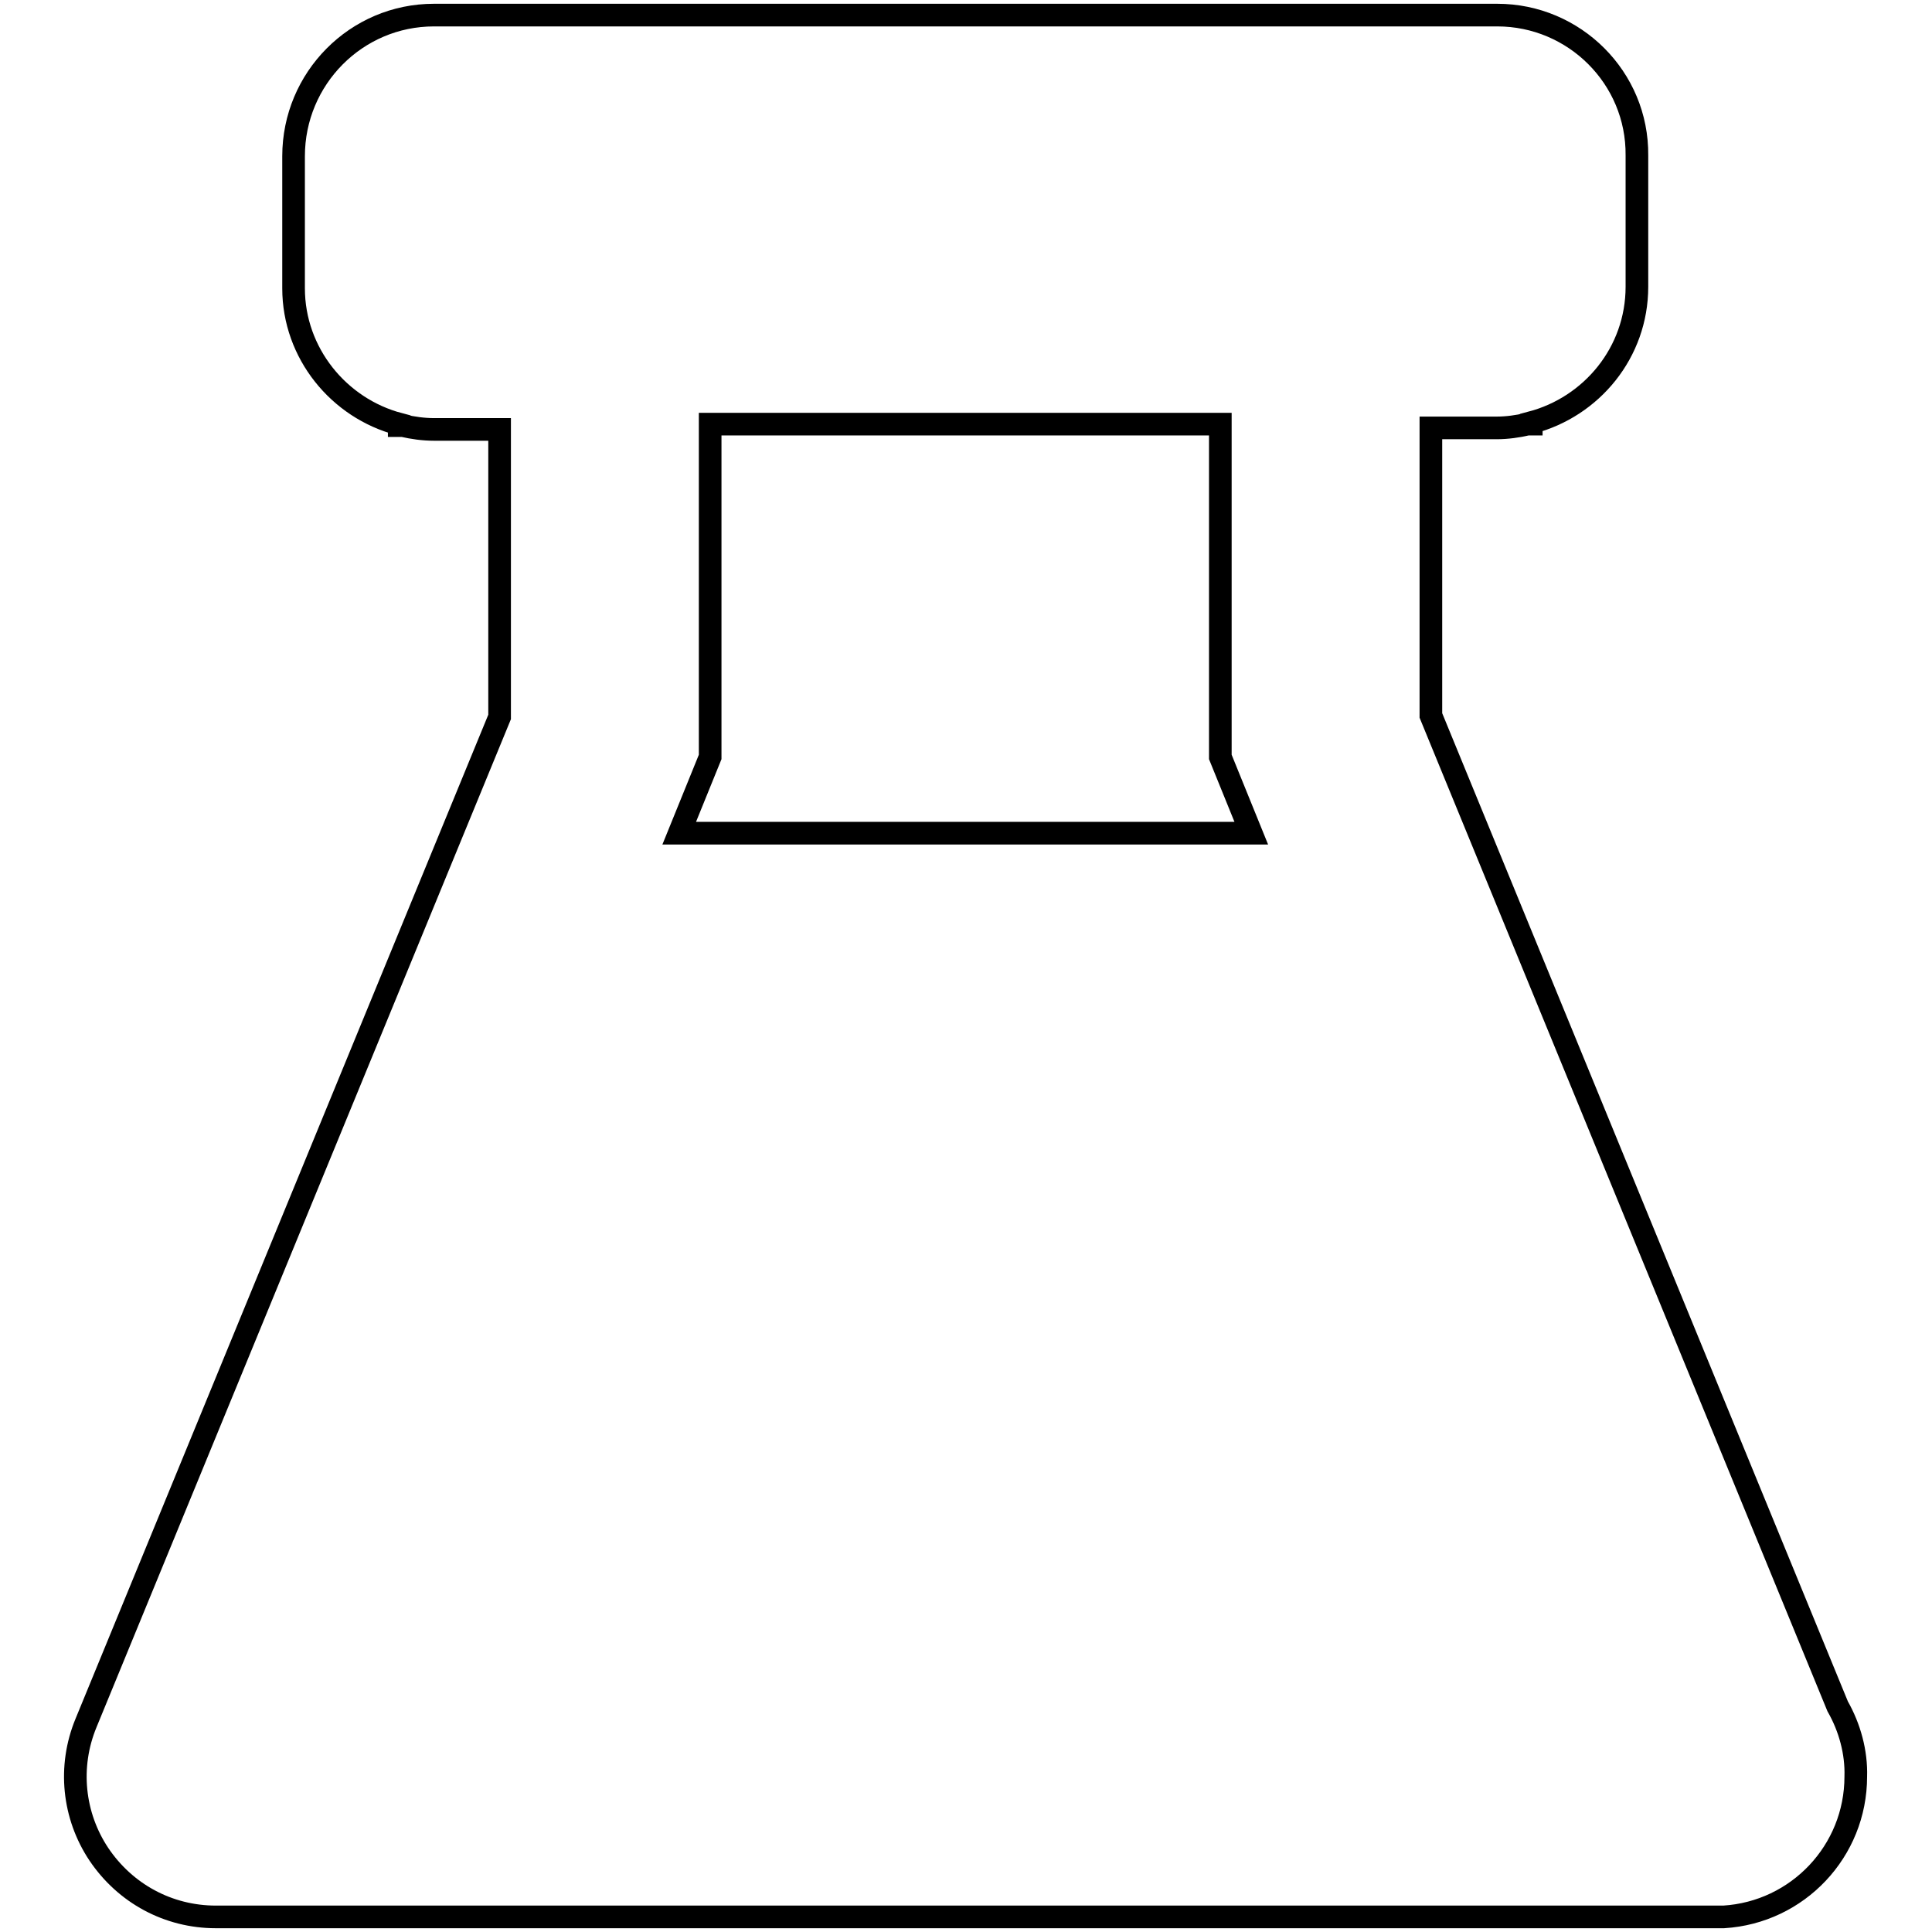 <?xml version="1.0" encoding="utf-8"?>
<!-- Svg Vector Icons : http://www.onlinewebfonts.com/icon -->
<!DOCTYPE svg PUBLIC "-//W3C//DTD SVG 1.1//EN" "http://www.w3.org/Graphics/SVG/1.1/DTD/svg11.dtd">
<svg version="1.1" xmlns="http://www.w3.org/2000/svg" xmlns:xlink="http://www.w3.org/1999/xlink" x="0px" y="0px" viewBox="0 0 256 256" enable-background="new 0 0 256 256" xml:space="preserve">
<g><g><g><path stroke-width="3" fill-opacity="0" stroke="#000000"  d="M243.5,226.1L189.6,94.8V56.7h8.7c1.4,0,2.8-0.2,4.1-0.5h0.5V56c8-2.1,14-9.3,14-18V20.6C217,10.3,208.6,2,198.4,2H57.5c-10.3,0-18.6,8.4-18.6,18.7v17.5c0,8.6,6,15.9,14,18v0.2h0.5c1.3,0.3,2.7,0.5,4.1,0.5h8.7v38.1L11.4,228.3c-2.4,5.8-1.7,12.3,1.7,17.4c3.5,5.2,9.2,8.3,15.5,8.3h199.6l0.2,0c9.8-0.6,17.5-8.7,17.5-18.6C246,232.2,245.1,228.9,243.5,226.1z M161.7,56.2v44.1l4.1,10.1H90l4.1-10.1V56.2H161.7z"/></g><g></g><g></g><g></g><g></g><g></g><g></g><g></g><g></g><g></g><g></g><g></g><g></g><g></g><g></g><g></g></g></g>
</svg>